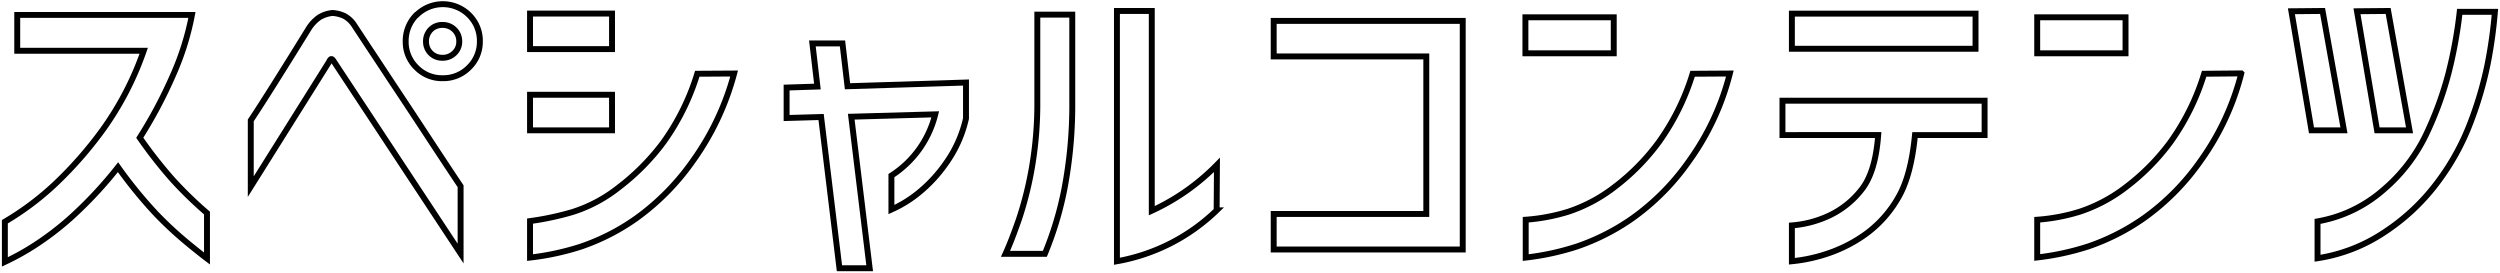 <svg xmlns="http://www.w3.org/2000/svg" viewBox="0 0 422 46"><defs><style>.cls-1,.cls-2{fill:none;}.cls-2{stroke:#000;stroke-miterlimit:10;}</style></defs><g id="レイヤー_2" data-name="レイヤー 2"><g id="メイン"><rect class="cls-1" width="422" height="46"/><path class="cls-2" d="M2.91,8.57V2.52H32.4a45.88,45.88,0,0,1-3.25,10.29,76.57,76.57,0,0,1-5.56,10.44,76,76,0,0,0,5.48,7,65.55,65.55,0,0,0,5.87,5.71v7.68c-.56-.42-1.67-1.29-3.3-2.63a62.49,62.49,0,0,1-5.29-4.91,75,75,0,0,1-6.43-7.88,69.51,69.51,0,0,1-7.86,8.44,49.49,49.49,0,0,1-6.49,4.94A43.44,43.44,0,0,1,.82,44.21V37.43a47.83,47.83,0,0,0,8.39-6.27,65.84,65.84,0,0,0,8.14-9.26A52,52,0,0,0,24.26,8.57Z"/><path class="cls-2" d="M42.33,20.32q2.55-3.8,9.77-15.48a6.5,6.5,0,0,1,1.81-1.92,5.35,5.35,0,0,1,2.2-.73,5.49,5.49,0,0,1,2.06.53,4.62,4.62,0,0,1,1.56,1.44l2.68,4.07c1.34,2,2.88,4.37,4.63,7s3.45,5.21,5.09,7.71,3.51,5.34,5.62,8.5V42.8L56.28,10.26c-.15-.22-.28-.32-.39-.28s-.23.19-.34.45L42.33,31.5Zm28-17.8a6.29,6.29,0,0,1,8.84,0A6.09,6.09,0,0,1,81,7a6,6,0,0,1-1.84,4.4A6.06,6.06,0,0,1,74.7,13.2a6,6,0,0,1-4.41-1.81A6,6,0,0,1,68.48,7,6.2,6.2,0,0,1,70.29,2.52ZM77.52,7a2.7,2.7,0,0,0-.82-2,2.8,2.8,0,0,0-2-.79,2.71,2.71,0,0,0-2,.79,2.76,2.76,0,0,0-.79,2A2.7,2.7,0,0,0,74.7,9.75a2.76,2.76,0,0,0,2-.79A2.6,2.6,0,0,0,77.52,7Z"/><path class="cls-2" d="M89.47,8.29v-6h13.84v6Zm34.45,4.12A45.19,45.19,0,0,1,117,27.1a40.64,40.64,0,0,1-9.54,9.71,36.49,36.49,0,0,1-9.35,4.8,44.21,44.21,0,0,1-8.64,1.87V37.32a48.31,48.31,0,0,0,7.17-1.53,24.29,24.29,0,0,0,7.8-4.15A38.37,38.37,0,0,0,112,24a39.65,39.65,0,0,0,5.7-11.55ZM89.47,22V16h13.84v6Z"/><path class="cls-2" d="M132.78,19.92V14.78l5.2-.17-.85-7.28h5.08l.85,7.23,20-.63V20a20.8,20.8,0,0,1-3.41,7.6,24.18,24.18,0,0,1-4.83,5.14,20.25,20.25,0,0,1-4.35,2.63V29.64a17.17,17.17,0,0,0,7.4-10.34l-14.18.4,3.11,25.58H141.7l-3.1-25.53Z"/><path class="cls-2" d="M169.73,42.85q1-2.19,2.29-5.9a59.65,59.65,0,0,0,2.18-8.75,63.14,63.14,0,0,0,.9-11V2.47H181V17.15a75.73,75.73,0,0,1-1.36,14.92,57.41,57.41,0,0,1-3.27,10.78Zm35.64-7.34a32.24,32.24,0,0,1-16.83,8.59V1.85h5.88V35.57a37,37,0,0,0,11-7.74Z"/><path class="cls-2" d="M215,9.53v-6h31.91V42.12H215v-6h25.76V9.53Z"/><path class="cls-2" d="M257.49,9V2.92H272.4V9ZM292,12.41a43.49,43.49,0,0,1-6.84,14.71,39.93,39.93,0,0,1-9.6,9.72,37.27,37.27,0,0,1-9.38,4.77,43.9,43.9,0,0,1-8.64,1.87V37.09a32.16,32.16,0,0,0,7.18-1.35,26.17,26.17,0,0,0,7.79-4.15A37,37,0,0,0,280,24a39.66,39.66,0,0,0,5.71-11.55Z"/><path class="cls-2" d="M300.88,22.8V17H335V22.8H323.25q-.67,6.94-2.88,10.65a19.56,19.56,0,0,1-5.22,5.9,23.92,23.92,0,0,1-6.3,3.33,26.93,26.93,0,0,1-6.38,1.42V38.05a18.09,18.09,0,0,0,6.29-1.66A15,15,0,0,0,314.24,32q2.34-2.94,2.8-9.21Zm1.59-14.57V2.3h31V8.23Z"/><path class="cls-2" d="M343.88,9V2.92h14.91V9Zm34.45,3.39a43.66,43.66,0,0,1-6.83,14.71,39.93,39.93,0,0,1-9.6,9.72,37.44,37.44,0,0,1-9.38,4.77,44.21,44.21,0,0,1-8.64,1.87V37.09a32.07,32.07,0,0,0,7.17-1.35,26.21,26.21,0,0,0,7.8-4.15A37.29,37.29,0,0,0,366.36,24a39.65,39.65,0,0,0,5.7-11.55Z"/><path class="cls-2" d="M392.05,1.85,395.66,22h-5.48l-3.39-20.1Zm-.85,41.74V37.37a22.75,22.75,0,0,0,11.07-5.28,28.34,28.34,0,0,0,7.29-9.46,58.29,58.29,0,0,0,3.75-10.28A76.47,76.47,0,0,0,415.2,2h5.94a78.29,78.29,0,0,1-1.25,8.92A62.84,62.84,0,0,1,417,20.74a40.69,40.69,0,0,1-5.65,10.17,35.28,35.28,0,0,1-8.92,8.33A27.8,27.8,0,0,1,391.2,43.59ZM403.12,1.85,406.73,22h-5.48l-3.39-20.1Z"/></g></g></svg>